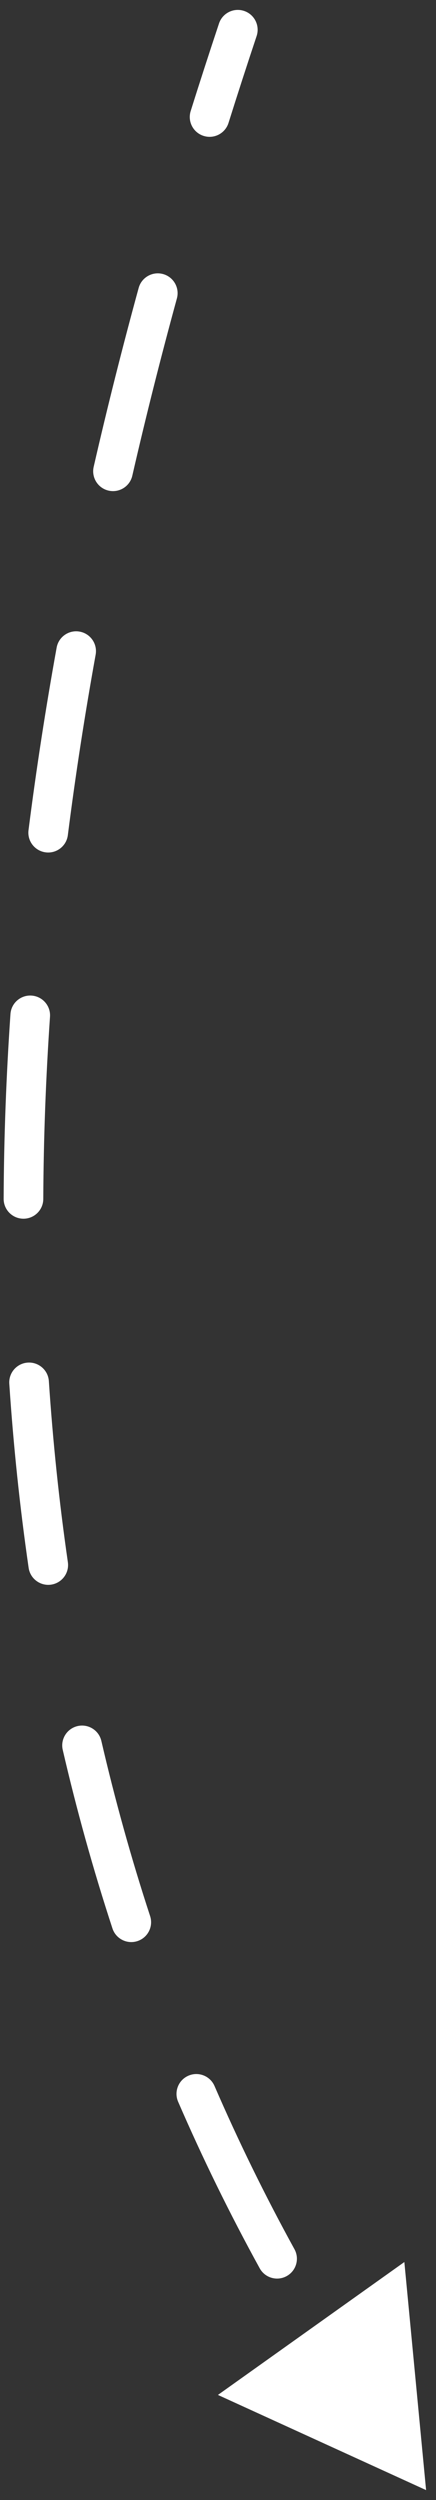 <?xml version="1.0" encoding="UTF-8"?> <svg xmlns="http://www.w3.org/2000/svg" width="22" height="126" viewBox="0 0 22 126" fill="none"><rect x="0" y="0" width="22" height="126" fill="#333333" stroke="none"/><path d="M12.949 1.816C13.123 1.292 12.84 0.725 12.316 0.551C11.792 0.376 11.226 0.659 11.051 1.183L12.949 1.816ZM21.5 125.5L20.403 114.005L10.997 120.703L21.5 125.5ZM9.622 5.597C9.456 6.123 9.749 6.685 10.276 6.85C10.803 7.016 11.364 6.723 11.53 6.196L9.622 5.597ZM8.926 15.04C9.072 14.508 8.758 13.958 8.226 13.812C7.693 13.666 7.143 13.98 6.997 14.512L8.926 15.04ZM4.727 23.528C4.604 24.067 4.94 24.603 5.478 24.727C6.017 24.85 6.553 24.514 6.676 23.975L4.727 23.528ZM4.826 32.995C4.924 32.451 4.563 31.931 4.019 31.833C3.476 31.735 2.956 32.096 2.858 32.64L4.826 32.995ZM1.439 41.84C1.369 42.388 1.757 42.888 2.305 42.958C2.853 43.028 3.354 42.64 3.423 42.092L1.439 41.84ZM2.523 51.243C2.561 50.692 2.145 50.215 1.594 50.177C1.043 50.139 0.566 50.555 0.528 51.106L2.523 51.243ZM0.184 60.418C0.182 60.97 0.627 61.42 1.18 61.422C1.732 61.425 2.182 60.979 2.184 60.427L0.184 60.418ZM2.465 69.606C2.428 69.055 1.951 68.638 1.4 68.674C0.849 68.711 0.432 69.188 0.469 69.739L2.465 69.606ZM1.445 79.018C1.524 79.565 2.032 79.944 2.578 79.865C3.125 79.785 3.504 79.278 3.424 78.731L1.445 79.018ZM5.114 87.742C4.99 87.204 4.453 86.869 3.915 86.993C3.377 87.118 3.041 87.655 3.166 88.193L5.114 87.742ZM5.674 97.191C5.846 97.716 6.411 98.002 6.935 97.83C7.46 97.658 7.746 97.093 7.574 96.568L5.674 97.191ZM10.824 105.133C10.604 104.626 10.015 104.393 9.508 104.613C9.002 104.832 8.769 105.421 8.989 105.928L10.824 105.133ZM13.105 114.321C13.371 114.805 13.979 114.981 14.463 114.715C14.947 114.449 15.124 113.841 14.857 113.357L13.105 114.321ZM19.643 121.169C19.333 120.712 18.711 120.593 18.254 120.903C17.797 121.213 17.678 121.834 17.988 122.292L19.643 121.169ZM11.051 1.183C10.568 2.634 10.09 4.106 9.622 5.597L11.53 6.196C11.995 4.717 12.468 3.257 12.949 1.816L11.051 1.183ZM6.997 14.512C6.189 17.462 5.428 20.471 4.727 23.528L6.676 23.975C7.371 20.947 8.125 17.965 8.926 15.04L6.997 14.512ZM2.858 32.64C2.31 35.672 1.833 38.742 1.439 41.84L3.423 42.092C3.812 39.03 4.284 35.995 4.826 32.995L2.858 32.64ZM0.528 51.106C0.316 54.193 0.197 57.3 0.184 60.418L2.184 60.427C2.197 57.353 2.314 54.29 2.523 51.243L0.528 51.106ZM0.469 69.739C0.675 72.831 0.997 75.927 1.445 79.018L3.424 78.731C2.984 75.693 2.668 72.649 2.465 69.606L0.469 69.739ZM3.166 88.193C3.864 91.206 4.697 94.208 5.674 97.191L7.574 96.568C6.616 93.644 5.8 90.699 5.114 87.742L3.166 88.193ZM8.989 105.928C10.213 108.752 11.582 111.552 13.105 114.321L14.857 113.357C13.365 110.644 12.024 107.9 10.824 105.133L8.989 105.928Z" fill="white"></path></svg> 